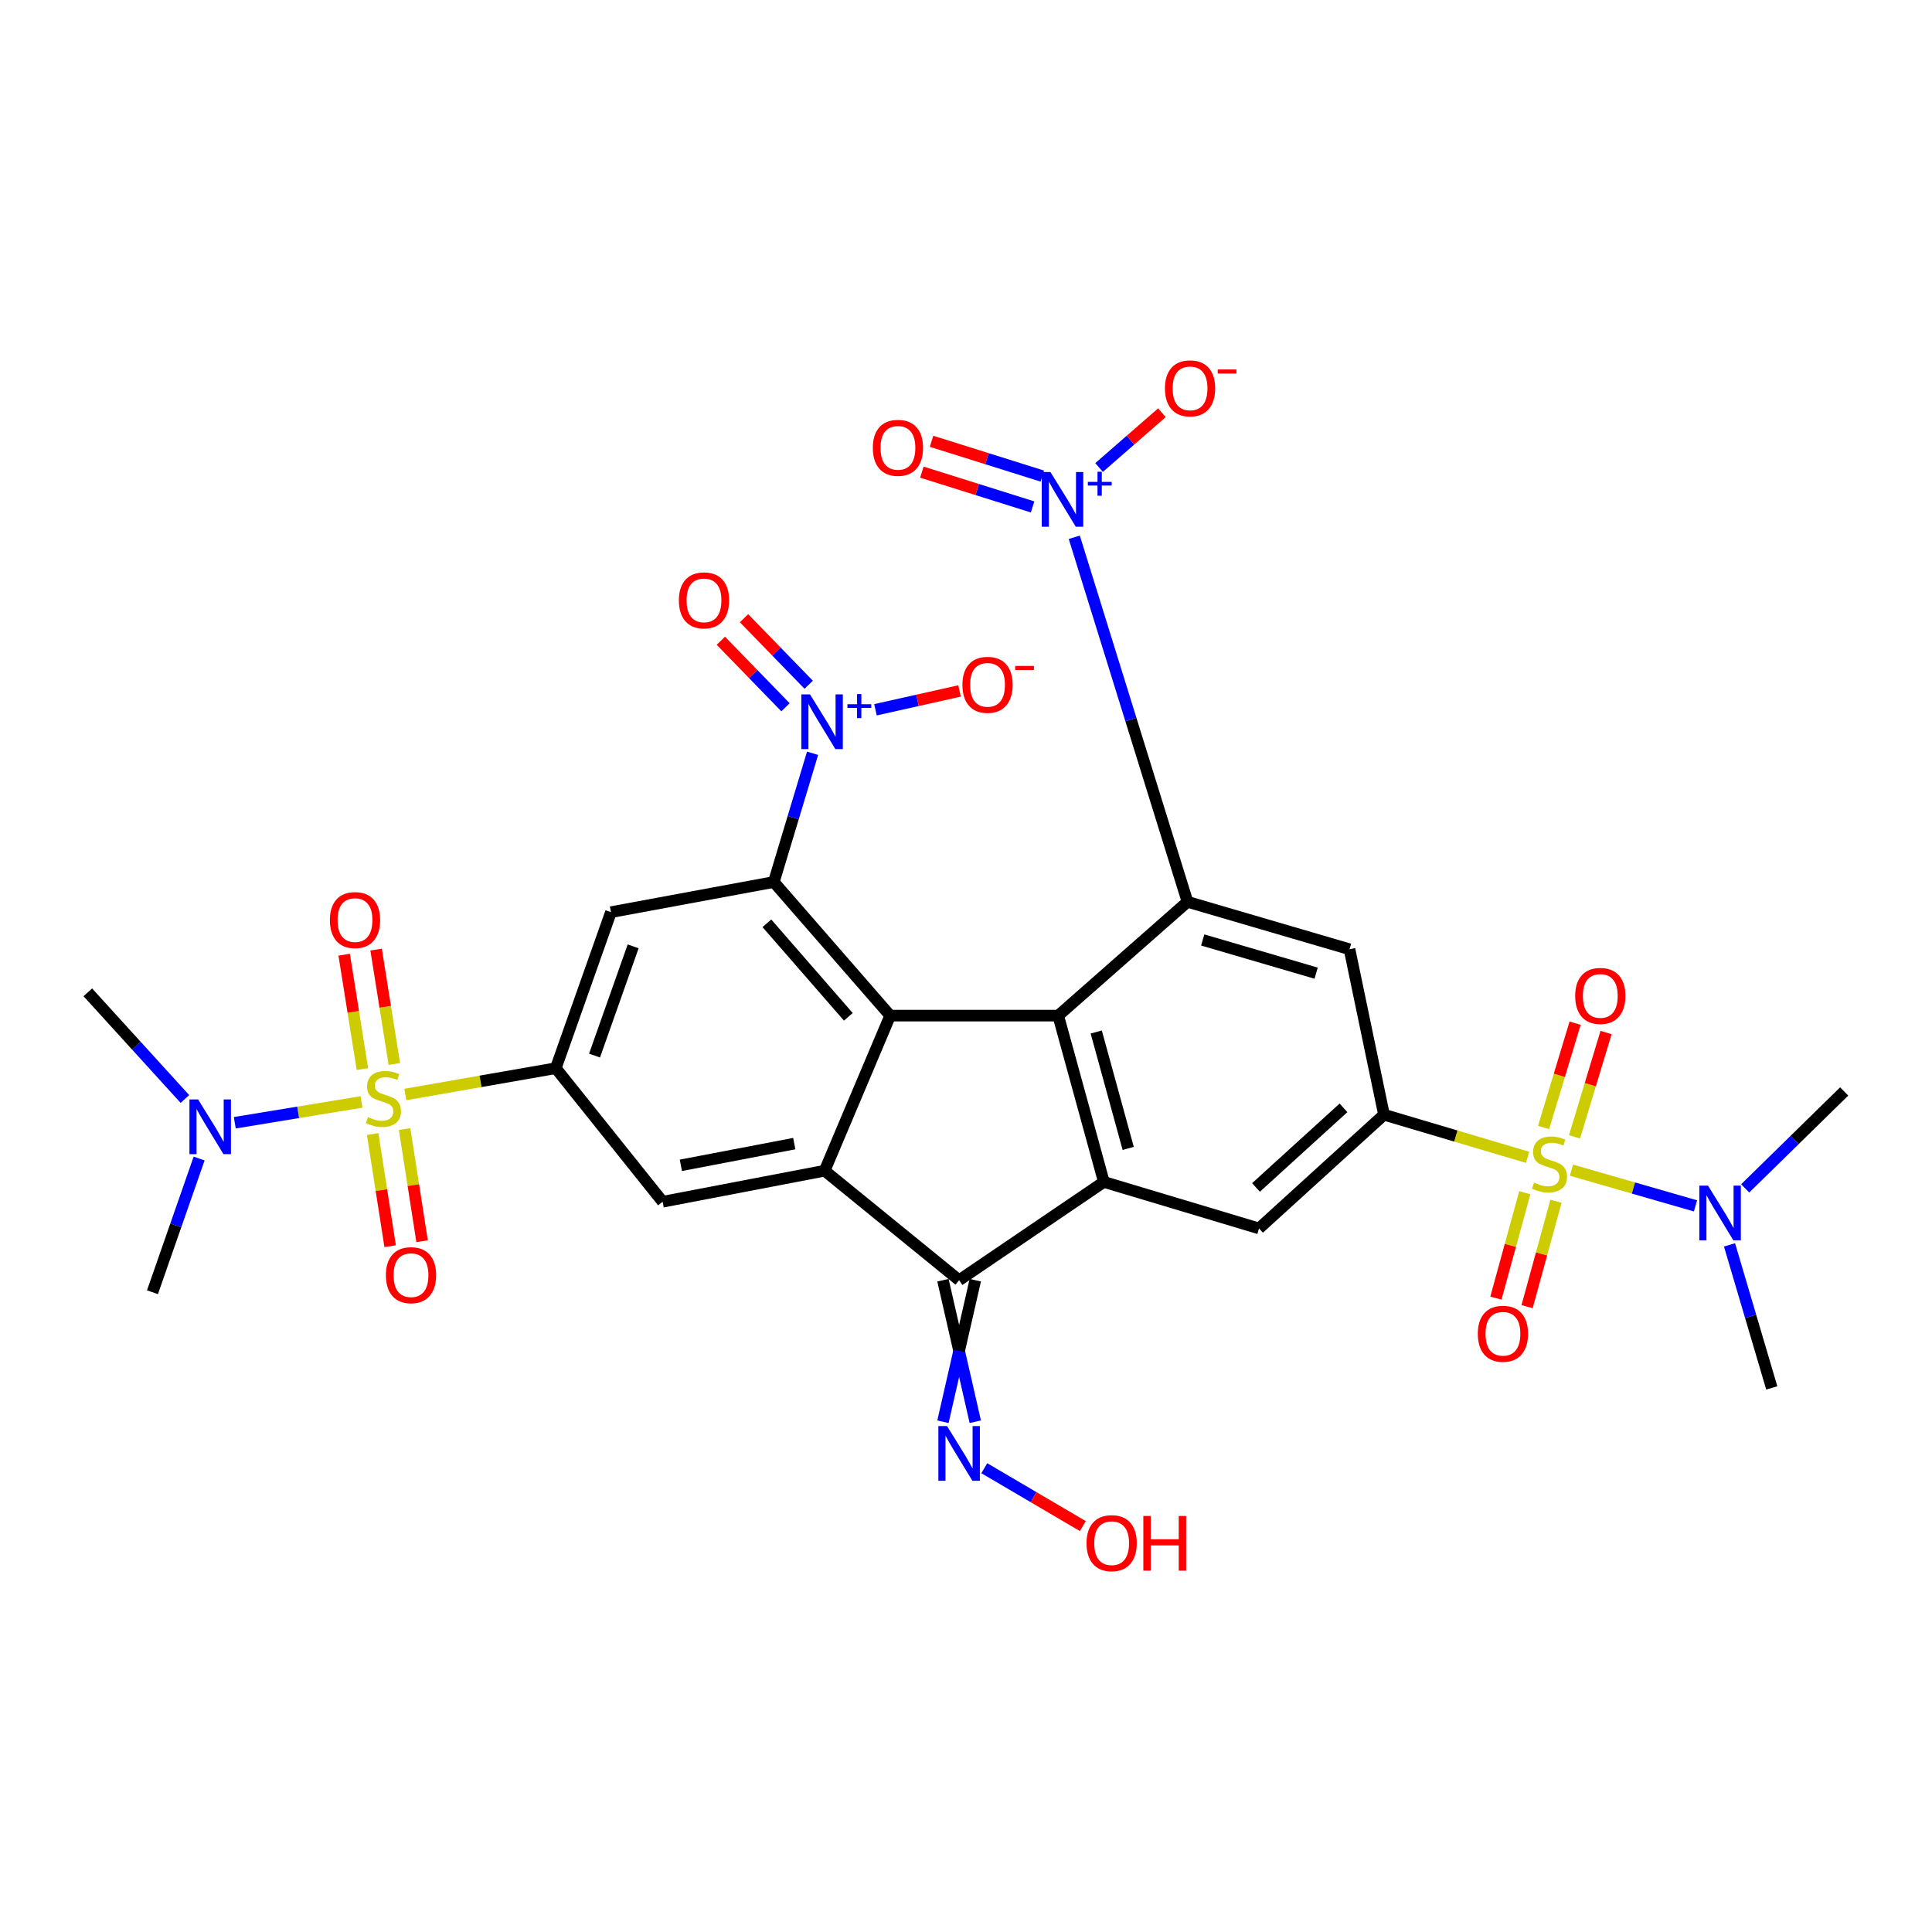 <?xml version='1.0' encoding='iso-8859-1'?>
<svg version='1.1' baseProfile='full'
              xmlns='http://www.w3.org/2000/svg'
                      xmlns:rdkit='http://www.rdkit.org/xml'
                      xmlns:xlink='http://www.w3.org/1999/xlink'
                  xml:space='preserve'
width='1000px' height='1000px' viewBox='0 0 1000 1000'>
<!-- END OF HEADER -->
<rect style='opacity:1.0;fill:#FFFFFF;stroke:none' width='1000' height='1000' x='0' y='0'> </rect>
<path class='bond-7' d='M 790.694,599.041 L 753.521,588.006' style='fill:none;fill-rule:evenodd;stroke:#CCCC00;stroke-width:6px;stroke-linecap:butt;stroke-linejoin:miter;stroke-opacity:1' />
<path class='bond-7' d='M 753.521,588.006 L 716.348,576.971' style='fill:none;fill-rule:evenodd;stroke:#000000;stroke-width:6px;stroke-linecap:butt;stroke-linejoin:miter;stroke-opacity:1' />
<path class='bond-16' d='M 813.385,605.676 L 845.48,614.918' style='fill:none;fill-rule:evenodd;stroke:#CCCC00;stroke-width:6px;stroke-linecap:butt;stroke-linejoin:miter;stroke-opacity:1' />
<path class='bond-16' d='M 845.48,614.918 L 877.576,624.16' style='fill:none;fill-rule:evenodd;stroke:#0000FF;stroke-width:6px;stroke-linecap:butt;stroke-linejoin:miter;stroke-opacity:1' />
<path class='bond-20' d='M 814.974,588.43 L 823.137,561.433' style='fill:none;fill-rule:evenodd;stroke:#CCCC00;stroke-width:6px;stroke-linecap:butt;stroke-linejoin:miter;stroke-opacity:1' />
<path class='bond-20' d='M 823.137,561.433 L 831.3,534.437' style='fill:none;fill-rule:evenodd;stroke:#FF0000;stroke-width:6px;stroke-linecap:butt;stroke-linejoin:miter;stroke-opacity:1' />
<path class='bond-20' d='M 798.954,583.586 L 807.117,556.589' style='fill:none;fill-rule:evenodd;stroke:#CCCC00;stroke-width:6px;stroke-linecap:butt;stroke-linejoin:miter;stroke-opacity:1' />
<path class='bond-20' d='M 807.117,556.589 L 815.28,529.593' style='fill:none;fill-rule:evenodd;stroke:#FF0000;stroke-width:6px;stroke-linecap:butt;stroke-linejoin:miter;stroke-opacity:1' />
<path class='bond-21' d='M 789.234,617.345 L 781.755,644.626' style='fill:none;fill-rule:evenodd;stroke:#CCCC00;stroke-width:6px;stroke-linecap:butt;stroke-linejoin:miter;stroke-opacity:1' />
<path class='bond-21' d='M 781.755,644.626 L 774.275,671.907' style='fill:none;fill-rule:evenodd;stroke:#FF0000;stroke-width:6px;stroke-linecap:butt;stroke-linejoin:miter;stroke-opacity:1' />
<path class='bond-21' d='M 805.374,621.77 L 797.895,649.051' style='fill:none;fill-rule:evenodd;stroke:#CCCC00;stroke-width:6px;stroke-linecap:butt;stroke-linejoin:miter;stroke-opacity:1' />
<path class='bond-21' d='M 797.895,649.051 L 790.416,676.332' style='fill:none;fill-rule:evenodd;stroke:#FF0000;stroke-width:6px;stroke-linecap:butt;stroke-linejoin:miter;stroke-opacity:1' />
<path class='bond-0' d='M 209.81,566.508 L 248.74,559.704' style='fill:none;fill-rule:evenodd;stroke:#CCCC00;stroke-width:6px;stroke-linecap:butt;stroke-linejoin:miter;stroke-opacity:1' />
<path class='bond-0' d='M 248.74,559.704 L 287.669,552.899' style='fill:none;fill-rule:evenodd;stroke:#000000;stroke-width:6px;stroke-linecap:butt;stroke-linejoin:miter;stroke-opacity:1' />
<path class='bond-17' d='M 187.115,570.357 L 154.319,575.747' style='fill:none;fill-rule:evenodd;stroke:#CCCC00;stroke-width:6px;stroke-linecap:butt;stroke-linejoin:miter;stroke-opacity:1' />
<path class='bond-17' d='M 154.319,575.747 L 121.524,581.137' style='fill:none;fill-rule:evenodd;stroke:#0000FF;stroke-width:6px;stroke-linecap:butt;stroke-linejoin:miter;stroke-opacity:1' />
<path class='bond-18' d='M 192.882,586.976 L 197.412,616.005' style='fill:none;fill-rule:evenodd;stroke:#CCCC00;stroke-width:6px;stroke-linecap:butt;stroke-linejoin:miter;stroke-opacity:1' />
<path class='bond-18' d='M 197.412,616.005 L 201.943,645.035' style='fill:none;fill-rule:evenodd;stroke:#FF0000;stroke-width:6px;stroke-linecap:butt;stroke-linejoin:miter;stroke-opacity:1' />
<path class='bond-18' d='M 209.418,584.395 L 213.948,613.425' style='fill:none;fill-rule:evenodd;stroke:#CCCC00;stroke-width:6px;stroke-linecap:butt;stroke-linejoin:miter;stroke-opacity:1' />
<path class='bond-18' d='M 213.948,613.425 L 218.478,642.454' style='fill:none;fill-rule:evenodd;stroke:#FF0000;stroke-width:6px;stroke-linecap:butt;stroke-linejoin:miter;stroke-opacity:1' />
<path class='bond-19' d='M 204.107,550.716 L 199.389,521.114' style='fill:none;fill-rule:evenodd;stroke:#CCCC00;stroke-width:6px;stroke-linecap:butt;stroke-linejoin:miter;stroke-opacity:1' />
<path class='bond-19' d='M 199.389,521.114 L 194.671,491.511' style='fill:none;fill-rule:evenodd;stroke:#FF0000;stroke-width:6px;stroke-linecap:butt;stroke-linejoin:miter;stroke-opacity:1' />
<path class='bond-19' d='M 187.58,553.351 L 182.862,523.748' style='fill:none;fill-rule:evenodd;stroke:#CCCC00;stroke-width:6px;stroke-linecap:butt;stroke-linejoin:miter;stroke-opacity:1' />
<path class='bond-19' d='M 182.862,523.748 L 178.143,494.145' style='fill:none;fill-rule:evenodd;stroke:#FF0000;stroke-width:6px;stroke-linecap:butt;stroke-linejoin:miter;stroke-opacity:1' />
<path class='bond-1' d='M 547.725,525.685 L 571.36,611.763' style='fill:none;fill-rule:evenodd;stroke:#000000;stroke-width:6px;stroke-linecap:butt;stroke-linejoin:miter;stroke-opacity:1' />
<path class='bond-1' d='M 567.409,534.165 L 583.953,594.42' style='fill:none;fill-rule:evenodd;stroke:#000000;stroke-width:6px;stroke-linecap:butt;stroke-linejoin:miter;stroke-opacity:1' />
<path class='bond-2' d='M 547.725,525.685 L 460.754,525.685' style='fill:none;fill-rule:evenodd;stroke:#000000;stroke-width:6px;stroke-linecap:butt;stroke-linejoin:miter;stroke-opacity:1' />
<path class='bond-32' d='M 547.725,525.685 L 614.65,466.784' style='fill:none;fill-rule:evenodd;stroke:#000000;stroke-width:6px;stroke-linecap:butt;stroke-linejoin:miter;stroke-opacity:1' />
<path class='bond-3' d='M 460.754,525.685 L 400.524,456.529' style='fill:none;fill-rule:evenodd;stroke:#000000;stroke-width:6px;stroke-linecap:butt;stroke-linejoin:miter;stroke-opacity:1' />
<path class='bond-3' d='M 439.099,526.303 L 396.938,477.894' style='fill:none;fill-rule:evenodd;stroke:#000000;stroke-width:6px;stroke-linecap:butt;stroke-linejoin:miter;stroke-opacity:1' />
<path class='bond-33' d='M 460.754,525.685 L 426.836,605.961' style='fill:none;fill-rule:evenodd;stroke:#000000;stroke-width:6px;stroke-linecap:butt;stroke-linejoin:miter;stroke-opacity:1' />
<path class='bond-11' d='M 400.524,456.529 L 410.557,423.21' style='fill:none;fill-rule:evenodd;stroke:#000000;stroke-width:6px;stroke-linecap:butt;stroke-linejoin:miter;stroke-opacity:1' />
<path class='bond-11' d='M 410.557,423.21 L 420.591,389.891' style='fill:none;fill-rule:evenodd;stroke:#0000FF;stroke-width:6px;stroke-linecap:butt;stroke-linejoin:miter;stroke-opacity:1' />
<path class='bond-13' d='M 400.524,456.529 L 316.222,472.139' style='fill:none;fill-rule:evenodd;stroke:#000000;stroke-width:6px;stroke-linecap:butt;stroke-linejoin:miter;stroke-opacity:1' />
<path class='bond-4' d='M 614.65,466.784 L 698.506,491.33' style='fill:none;fill-rule:evenodd;stroke:#000000;stroke-width:6px;stroke-linecap:butt;stroke-linejoin:miter;stroke-opacity:1' />
<path class='bond-4' d='M 622.527,486.528 L 681.226,503.71' style='fill:none;fill-rule:evenodd;stroke:#000000;stroke-width:6px;stroke-linecap:butt;stroke-linejoin:miter;stroke-opacity:1' />
<path class='bond-10' d='M 614.65,466.784 L 585.349,372.438' style='fill:none;fill-rule:evenodd;stroke:#000000;stroke-width:6px;stroke-linecap:butt;stroke-linejoin:miter;stroke-opacity:1' />
<path class='bond-10' d='M 585.349,372.438 L 556.048,278.091' style='fill:none;fill-rule:evenodd;stroke:#0000FF;stroke-width:6px;stroke-linecap:butt;stroke-linejoin:miter;stroke-opacity:1' />
<path class='bond-5' d='M 426.836,605.961 L 496.439,662.63' style='fill:none;fill-rule:evenodd;stroke:#000000;stroke-width:6px;stroke-linecap:butt;stroke-linejoin:miter;stroke-opacity:1' />
<path class='bond-15' d='M 426.836,605.961 L 342.981,622.018' style='fill:none;fill-rule:evenodd;stroke:#000000;stroke-width:6px;stroke-linecap:butt;stroke-linejoin:miter;stroke-opacity:1' />
<path class='bond-15' d='M 411.111,591.932 L 352.412,603.172' style='fill:none;fill-rule:evenodd;stroke:#000000;stroke-width:6px;stroke-linecap:butt;stroke-linejoin:miter;stroke-opacity:1' />
<path class='bond-6' d='M 571.36,611.763 L 651.664,635.834' style='fill:none;fill-rule:evenodd;stroke:#000000;stroke-width:6px;stroke-linecap:butt;stroke-linejoin:miter;stroke-opacity:1' />
<path class='bond-9' d='M 571.36,611.763 L 496.439,662.63' style='fill:none;fill-rule:evenodd;stroke:#000000;stroke-width:6px;stroke-linecap:butt;stroke-linejoin:miter;stroke-opacity:1' />
<path class='bond-12' d='M 716.348,576.971 L 698.506,491.33' style='fill:none;fill-rule:evenodd;stroke:#000000;stroke-width:6px;stroke-linecap:butt;stroke-linejoin:miter;stroke-opacity:1' />
<path class='bond-14' d='M 716.348,576.971 L 651.664,635.834' style='fill:none;fill-rule:evenodd;stroke:#000000;stroke-width:6px;stroke-linecap:butt;stroke-linejoin:miter;stroke-opacity:1' />
<path class='bond-14' d='M 695.381,573.423 L 650.102,614.627' style='fill:none;fill-rule:evenodd;stroke:#000000;stroke-width:6px;stroke-linecap:butt;stroke-linejoin:miter;stroke-opacity:1' />
<path class='bond-8' d='M 287.669,552.899 L 342.981,622.018' style='fill:none;fill-rule:evenodd;stroke:#000000;stroke-width:6px;stroke-linecap:butt;stroke-linejoin:miter;stroke-opacity:1' />
<path class='bond-34' d='M 287.669,552.899 L 316.222,472.139' style='fill:none;fill-rule:evenodd;stroke:#000000;stroke-width:6px;stroke-linecap:butt;stroke-linejoin:miter;stroke-opacity:1' />
<path class='bond-34' d='M 307.73,546.364 L 327.718,489.832' style='fill:none;fill-rule:evenodd;stroke:#000000;stroke-width:6px;stroke-linecap:butt;stroke-linejoin:miter;stroke-opacity:1' />
<path class='bond-22' d='M 488.071,662.63 L 496.439,699.259' style='fill:none;fill-rule:evenodd;stroke:#000000;stroke-width:6px;stroke-linecap:butt;stroke-linejoin:miter;stroke-opacity:1' />
<path class='bond-22' d='M 496.439,699.259 L 504.807,735.887' style='fill:none;fill-rule:evenodd;stroke:#0000FF;stroke-width:6px;stroke-linecap:butt;stroke-linejoin:miter;stroke-opacity:1' />
<path class='bond-22' d='M 504.807,662.63 L 496.439,699.259' style='fill:none;fill-rule:evenodd;stroke:#000000;stroke-width:6px;stroke-linecap:butt;stroke-linejoin:miter;stroke-opacity:1' />
<path class='bond-22' d='M 496.439,699.259 L 488.071,735.887' style='fill:none;fill-rule:evenodd;stroke:#0000FF;stroke-width:6px;stroke-linecap:butt;stroke-linejoin:miter;stroke-opacity:1' />
<path class='bond-23' d='M 568.883,241.98 L 585.146,227.804' style='fill:none;fill-rule:evenodd;stroke:#0000FF;stroke-width:6px;stroke-linecap:butt;stroke-linejoin:miter;stroke-opacity:1' />
<path class='bond-23' d='M 585.146,227.804 L 601.408,213.628' style='fill:none;fill-rule:evenodd;stroke:#FF0000;stroke-width:6px;stroke-linecap:butt;stroke-linejoin:miter;stroke-opacity:1' />
<path class='bond-25' d='M 539.492,246.42 L 510.832,237.417' style='fill:none;fill-rule:evenodd;stroke:#0000FF;stroke-width:6px;stroke-linecap:butt;stroke-linejoin:miter;stroke-opacity:1' />
<path class='bond-25' d='M 510.832,237.417 L 482.171,228.414' style='fill:none;fill-rule:evenodd;stroke:#FF0000;stroke-width:6px;stroke-linecap:butt;stroke-linejoin:miter;stroke-opacity:1' />
<path class='bond-25' d='M 534.477,262.387 L 505.816,253.384' style='fill:none;fill-rule:evenodd;stroke:#0000FF;stroke-width:6px;stroke-linecap:butt;stroke-linejoin:miter;stroke-opacity:1' />
<path class='bond-25' d='M 505.816,253.384 L 477.156,244.381' style='fill:none;fill-rule:evenodd;stroke:#FF0000;stroke-width:6px;stroke-linecap:butt;stroke-linejoin:miter;stroke-opacity:1' />
<path class='bond-24' d='M 453.146,367.375 L 474.904,362.502' style='fill:none;fill-rule:evenodd;stroke:#0000FF;stroke-width:6px;stroke-linecap:butt;stroke-linejoin:miter;stroke-opacity:1' />
<path class='bond-24' d='M 474.904,362.502 L 496.662,357.629' style='fill:none;fill-rule:evenodd;stroke:#FF0000;stroke-width:6px;stroke-linecap:butt;stroke-linejoin:miter;stroke-opacity:1' />
<path class='bond-26' d='M 418.575,354.425 L 401.845,337.208' style='fill:none;fill-rule:evenodd;stroke:#0000FF;stroke-width:6px;stroke-linecap:butt;stroke-linejoin:miter;stroke-opacity:1' />
<path class='bond-26' d='M 401.845,337.208 L 385.114,319.991' style='fill:none;fill-rule:evenodd;stroke:#FF0000;stroke-width:6px;stroke-linecap:butt;stroke-linejoin:miter;stroke-opacity:1' />
<path class='bond-26' d='M 406.573,366.089 L 389.842,348.872' style='fill:none;fill-rule:evenodd;stroke:#0000FF;stroke-width:6px;stroke-linecap:butt;stroke-linejoin:miter;stroke-opacity:1' />
<path class='bond-26' d='M 389.842,348.872 L 373.111,331.655' style='fill:none;fill-rule:evenodd;stroke:#FF0000;stroke-width:6px;stroke-linecap:butt;stroke-linejoin:miter;stroke-opacity:1' />
<path class='bond-29' d='M 903.304,615.111 L 928.925,590.02' style='fill:none;fill-rule:evenodd;stroke:#0000FF;stroke-width:6px;stroke-linecap:butt;stroke-linejoin:miter;stroke-opacity:1' />
<path class='bond-29' d='M 928.925,590.02 L 954.545,564.93' style='fill:none;fill-rule:evenodd;stroke:#000000;stroke-width:6px;stroke-linecap:butt;stroke-linejoin:miter;stroke-opacity:1' />
<path class='bond-31' d='M 895.197,644.35 L 906.132,681.365' style='fill:none;fill-rule:evenodd;stroke:#0000FF;stroke-width:6px;stroke-linecap:butt;stroke-linejoin:miter;stroke-opacity:1' />
<path class='bond-31' d='M 906.132,681.365 L 917.066,718.379' style='fill:none;fill-rule:evenodd;stroke:#000000;stroke-width:6px;stroke-linecap:butt;stroke-linejoin:miter;stroke-opacity:1' />
<path class='bond-28' d='M 95.707,568.842 L 70.581,541.234' style='fill:none;fill-rule:evenodd;stroke:#0000FF;stroke-width:6px;stroke-linecap:butt;stroke-linejoin:miter;stroke-opacity:1' />
<path class='bond-28' d='M 70.581,541.234 L 45.455,513.626' style='fill:none;fill-rule:evenodd;stroke:#000000;stroke-width:6px;stroke-linecap:butt;stroke-linejoin:miter;stroke-opacity:1' />
<path class='bond-30' d='M 103.067,599.656 L 90.992,634.258' style='fill:none;fill-rule:evenodd;stroke:#0000FF;stroke-width:6px;stroke-linecap:butt;stroke-linejoin:miter;stroke-opacity:1' />
<path class='bond-30' d='M 90.992,634.258 L 78.917,668.86' style='fill:none;fill-rule:evenodd;stroke:#000000;stroke-width:6px;stroke-linecap:butt;stroke-linejoin:miter;stroke-opacity:1' />
<path class='bond-27' d='M 509.468,759.942 L 534.971,774.924' style='fill:none;fill-rule:evenodd;stroke:#0000FF;stroke-width:6px;stroke-linecap:butt;stroke-linejoin:miter;stroke-opacity:1' />
<path class='bond-27' d='M 534.971,774.924 L 560.474,789.905' style='fill:none;fill-rule:evenodd;stroke:#FF0000;stroke-width:6px;stroke-linecap:butt;stroke-linejoin:miter;stroke-opacity:1' />
<path  class='atom-0' d='M 794.008 612.12
Q 794.328 612.24, 795.648 612.8
Q 796.968 613.36, 798.408 613.72
Q 799.888 614.04, 801.328 614.04
Q 804.008 614.04, 805.568 612.76
Q 807.128 611.44, 807.128 609.16
Q 807.128 607.6, 806.328 606.64
Q 805.568 605.68, 804.368 605.16
Q 803.168 604.64, 801.168 604.04
Q 798.648 603.28, 797.128 602.56
Q 795.648 601.84, 794.568 600.32
Q 793.528 598.8, 793.528 596.24
Q 793.528 592.68, 795.928 590.48
Q 798.368 588.28, 803.168 588.28
Q 806.448 588.28, 810.168 589.84
L 809.248 592.92
Q 805.848 591.52, 803.288 591.52
Q 800.528 591.52, 799.008 592.68
Q 797.488 593.8, 797.528 595.76
Q 797.528 597.28, 798.288 598.2
Q 799.088 599.12, 800.208 599.64
Q 801.368 600.16, 803.288 600.76
Q 805.848 601.56, 807.368 602.36
Q 808.888 603.16, 809.968 604.8
Q 811.088 606.4, 811.088 609.16
Q 811.088 613.08, 808.448 615.2
Q 805.848 617.28, 801.488 617.28
Q 798.968 617.28, 797.048 616.72
Q 795.168 616.2, 792.928 615.28
L 794.008 612.12
' fill='#CCCC00'/>
<path  class='atom-1' d='M 190.467 578.211
Q 190.787 578.331, 192.107 578.891
Q 193.427 579.451, 194.867 579.811
Q 196.347 580.131, 197.787 580.131
Q 200.467 580.131, 202.027 578.851
Q 203.587 577.531, 203.587 575.251
Q 203.587 573.691, 202.787 572.731
Q 202.027 571.771, 200.827 571.251
Q 199.627 570.731, 197.627 570.131
Q 195.107 569.371, 193.587 568.651
Q 192.107 567.931, 191.027 566.411
Q 189.987 564.891, 189.987 562.331
Q 189.987 558.771, 192.387 556.571
Q 194.827 554.371, 199.627 554.371
Q 202.907 554.371, 206.627 555.931
L 205.707 559.011
Q 202.307 557.611, 199.747 557.611
Q 196.987 557.611, 195.467 558.771
Q 193.947 559.891, 193.987 561.851
Q 193.987 563.371, 194.747 564.291
Q 195.547 565.211, 196.667 565.731
Q 197.827 566.251, 199.747 566.851
Q 202.307 567.651, 203.827 568.451
Q 205.347 569.251, 206.427 570.891
Q 207.547 572.491, 207.547 575.251
Q 207.547 579.171, 204.907 581.291
Q 202.307 583.371, 197.947 583.371
Q 195.427 583.371, 193.507 582.811
Q 191.627 582.291, 189.387 581.371
L 190.467 578.211
' fill='#CCCC00'/>
<path  class='atom-11' d='M 543.696 244.318
L 552.976 259.318
Q 553.896 260.798, 555.376 263.478
Q 556.856 266.158, 556.936 266.318
L 556.936 244.318
L 560.696 244.318
L 560.696 272.638
L 556.816 272.638
L 546.856 256.238
Q 545.696 254.318, 544.456 252.118
Q 543.256 249.918, 542.896 249.238
L 542.896 272.638
L 539.216 272.638
L 539.216 244.318
L 543.696 244.318
' fill='#0000FF'/>
<path  class='atom-11' d='M 563.072 249.423
L 568.062 249.423
L 568.062 244.17
L 570.28 244.17
L 570.28 249.423
L 575.401 249.423
L 575.401 251.324
L 570.28 251.324
L 570.28 256.604
L 568.062 256.604
L 568.062 251.324
L 563.072 251.324
L 563.072 249.423
' fill='#0000FF'/>
<path  class='atom-12' d='M 419.247 359.405
L 428.527 374.405
Q 429.447 375.885, 430.927 378.565
Q 432.407 381.245, 432.487 381.405
L 432.487 359.405
L 436.247 359.405
L 436.247 387.725
L 432.367 387.725
L 422.407 371.325
Q 421.247 369.405, 420.007 367.205
Q 418.807 365.005, 418.447 364.325
L 418.447 387.725
L 414.767 387.725
L 414.767 359.405
L 419.247 359.405
' fill='#0000FF'/>
<path  class='atom-12' d='M 438.623 364.51
L 443.613 364.51
L 443.613 359.256
L 445.83 359.256
L 445.83 364.51
L 450.952 364.51
L 450.952 366.411
L 445.83 366.411
L 445.83 371.691
L 443.613 371.691
L 443.613 366.411
L 438.623 366.411
L 438.623 364.51
' fill='#0000FF'/>
<path  class='atom-17' d='M 884.057 613.669
L 893.337 628.669
Q 894.257 630.149, 895.737 632.829
Q 897.217 635.509, 897.297 635.669
L 897.297 613.669
L 901.057 613.669
L 901.057 641.989
L 897.177 641.989
L 887.217 625.589
Q 886.057 623.669, 884.817 621.469
Q 883.617 619.269, 883.257 618.589
L 883.257 641.989
L 879.577 641.989
L 879.577 613.669
L 884.057 613.669
' fill='#0000FF'/>
<path  class='atom-18' d='M 102.54 569.068
L 111.82 584.068
Q 112.74 585.548, 114.22 588.228
Q 115.7 590.908, 115.78 591.068
L 115.78 569.068
L 119.54 569.068
L 119.54 597.388
L 115.66 597.388
L 105.7 580.988
Q 104.54 579.068, 103.3 576.868
Q 102.1 574.668, 101.74 573.988
L 101.74 597.388
L 98.06 597.388
L 98.06 569.068
L 102.54 569.068
' fill='#0000FF'/>
<path  class='atom-19' d='M 199.739 660.023
Q 199.739 653.223, 203.099 649.423
Q 206.459 645.623, 212.739 645.623
Q 219.019 645.623, 222.379 649.423
Q 225.739 653.223, 225.739 660.023
Q 225.739 666.903, 222.339 670.823
Q 218.939 674.703, 212.739 674.703
Q 206.499 674.703, 203.099 670.823
Q 199.739 666.943, 199.739 660.023
M 212.739 671.503
Q 217.059 671.503, 219.379 668.623
Q 221.739 665.703, 221.739 660.023
Q 221.739 654.463, 219.379 651.663
Q 217.059 648.823, 212.739 648.823
Q 208.419 648.823, 206.059 651.623
Q 203.739 654.423, 203.739 660.023
Q 203.739 665.743, 206.059 668.623
Q 208.419 671.503, 212.739 671.503
' fill='#FF0000'/>
<path  class='atom-20' d='M 170.748 476.227
Q 170.748 469.427, 174.108 465.627
Q 177.468 461.827, 183.748 461.827
Q 190.028 461.827, 193.388 465.627
Q 196.748 469.427, 196.748 476.227
Q 196.748 483.107, 193.348 487.027
Q 189.948 490.907, 183.748 490.907
Q 177.508 490.907, 174.108 487.027
Q 170.748 483.147, 170.748 476.227
M 183.748 487.707
Q 188.068 487.707, 190.388 484.827
Q 192.748 481.907, 192.748 476.227
Q 192.748 470.667, 190.388 467.867
Q 188.068 465.027, 183.748 465.027
Q 179.428 465.027, 177.068 467.827
Q 174.748 470.627, 174.748 476.227
Q 174.748 481.947, 177.068 484.827
Q 179.428 487.707, 183.748 487.707
' fill='#FF0000'/>
<path  class='atom-21' d='M 815.311 515.491
Q 815.311 508.691, 818.671 504.891
Q 822.031 501.091, 828.311 501.091
Q 834.591 501.091, 837.951 504.891
Q 841.311 508.691, 841.311 515.491
Q 841.311 522.371, 837.911 526.291
Q 834.511 530.171, 828.311 530.171
Q 822.071 530.171, 818.671 526.291
Q 815.311 522.411, 815.311 515.491
M 828.311 526.971
Q 832.631 526.971, 834.951 524.091
Q 837.311 521.171, 837.311 515.491
Q 837.311 509.931, 834.951 507.131
Q 832.631 504.291, 828.311 504.291
Q 823.991 504.291, 821.631 507.091
Q 819.311 509.891, 819.311 515.491
Q 819.311 521.211, 821.631 524.091
Q 823.991 526.971, 828.311 526.971
' fill='#FF0000'/>
<path  class='atom-22' d='M 764.917 690.352
Q 764.917 683.552, 768.277 679.752
Q 771.637 675.952, 777.917 675.952
Q 784.197 675.952, 787.557 679.752
Q 790.917 683.552, 790.917 690.352
Q 790.917 697.232, 787.517 701.152
Q 784.117 705.032, 777.917 705.032
Q 771.677 705.032, 768.277 701.152
Q 764.917 697.272, 764.917 690.352
M 777.917 701.832
Q 782.237 701.832, 784.557 698.952
Q 786.917 696.032, 786.917 690.352
Q 786.917 684.792, 784.557 681.992
Q 782.237 679.152, 777.917 679.152
Q 773.597 679.152, 771.237 681.952
Q 768.917 684.752, 768.917 690.352
Q 768.917 696.072, 771.237 698.952
Q 773.597 701.832, 777.917 701.832
' fill='#FF0000'/>
<path  class='atom-23' d='M 490.179 738.128
L 499.459 753.128
Q 500.379 754.608, 501.859 757.288
Q 503.339 759.968, 503.419 760.128
L 503.419 738.128
L 507.179 738.128
L 507.179 766.448
L 503.299 766.448
L 493.339 750.048
Q 492.179 748.128, 490.939 745.928
Q 489.739 743.728, 489.379 743.048
L 489.379 766.448
L 485.699 766.448
L 485.699 738.128
L 490.179 738.128
' fill='#0000FF'/>
<path  class='atom-24' d='M 602.97 201.015
Q 602.97 194.215, 606.33 190.415
Q 609.69 186.615, 615.97 186.615
Q 622.25 186.615, 625.61 190.415
Q 628.97 194.215, 628.97 201.015
Q 628.97 207.895, 625.57 211.815
Q 622.17 215.695, 615.97 215.695
Q 609.73 215.695, 606.33 211.815
Q 602.97 207.935, 602.97 201.015
M 615.97 212.495
Q 620.29 212.495, 622.61 209.615
Q 624.97 206.695, 624.97 201.015
Q 624.97 195.455, 622.61 192.655
Q 620.29 189.815, 615.97 189.815
Q 611.65 189.815, 609.29 192.615
Q 606.97 195.415, 606.97 201.015
Q 606.97 206.735, 609.29 209.615
Q 611.65 212.495, 615.97 212.495
' fill='#FF0000'/>
<path  class='atom-24' d='M 630.29 191.237
L 639.979 191.237
L 639.979 193.349
L 630.29 193.349
L 630.29 191.237
' fill='#FF0000'/>
<path  class='atom-25' d='M 498.148 354.464
Q 498.148 347.664, 501.508 343.864
Q 504.868 340.064, 511.148 340.064
Q 517.428 340.064, 520.788 343.864
Q 524.148 347.664, 524.148 354.464
Q 524.148 361.344, 520.748 365.264
Q 517.348 369.144, 511.148 369.144
Q 504.908 369.144, 501.508 365.264
Q 498.148 361.384, 498.148 354.464
M 511.148 365.944
Q 515.468 365.944, 517.788 363.064
Q 520.148 360.144, 520.148 354.464
Q 520.148 348.904, 517.788 346.104
Q 515.468 343.264, 511.148 343.264
Q 506.828 343.264, 504.468 346.064
Q 502.148 348.864, 502.148 354.464
Q 502.148 360.184, 504.468 363.064
Q 506.828 365.944, 511.148 365.944
' fill='#FF0000'/>
<path  class='atom-25' d='M 525.468 344.687
L 535.157 344.687
L 535.157 346.799
L 525.468 346.799
L 525.468 344.687
' fill='#FF0000'/>
<path  class='atom-26' d='M 451.771 231.8
Q 451.771 225, 455.131 221.2
Q 458.491 217.4, 464.771 217.4
Q 471.051 217.4, 474.411 221.2
Q 477.771 225, 477.771 231.8
Q 477.771 238.68, 474.371 242.6
Q 470.971 246.48, 464.771 246.48
Q 458.531 246.48, 455.131 242.6
Q 451.771 238.72, 451.771 231.8
M 464.771 243.28
Q 469.091 243.28, 471.411 240.4
Q 473.771 237.48, 473.771 231.8
Q 473.771 226.24, 471.411 223.44
Q 469.091 220.6, 464.771 220.6
Q 460.451 220.6, 458.091 223.4
Q 455.771 226.2, 455.771 231.8
Q 455.771 237.52, 458.091 240.4
Q 460.451 243.28, 464.771 243.28
' fill='#FF0000'/>
<path  class='atom-27' d='M 351.384 310.746
Q 351.384 303.946, 354.744 300.146
Q 358.104 296.346, 364.384 296.346
Q 370.664 296.346, 374.024 300.146
Q 377.384 303.946, 377.384 310.746
Q 377.384 317.626, 373.984 321.546
Q 370.584 325.426, 364.384 325.426
Q 358.144 325.426, 354.744 321.546
Q 351.384 317.666, 351.384 310.746
M 364.384 322.226
Q 368.704 322.226, 371.024 319.346
Q 373.384 316.426, 373.384 310.746
Q 373.384 305.186, 371.024 302.386
Q 368.704 299.546, 364.384 299.546
Q 360.064 299.546, 357.704 302.346
Q 355.384 305.146, 355.384 310.746
Q 355.384 316.466, 357.704 319.346
Q 360.064 322.226, 364.384 322.226
' fill='#FF0000'/>
<path  class='atom-28' d='M 562.386 798.745
Q 562.386 791.945, 565.746 788.145
Q 569.106 784.345, 575.386 784.345
Q 581.666 784.345, 585.026 788.145
Q 588.386 791.945, 588.386 798.745
Q 588.386 805.625, 584.986 809.545
Q 581.586 813.425, 575.386 813.425
Q 569.146 813.425, 565.746 809.545
Q 562.386 805.665, 562.386 798.745
M 575.386 810.225
Q 579.706 810.225, 582.026 807.345
Q 584.386 804.425, 584.386 798.745
Q 584.386 793.185, 582.026 790.385
Q 579.706 787.545, 575.386 787.545
Q 571.066 787.545, 568.706 790.345
Q 566.386 793.145, 566.386 798.745
Q 566.386 804.465, 568.706 807.345
Q 571.066 810.225, 575.386 810.225
' fill='#FF0000'/>
<path  class='atom-28' d='M 591.786 784.665
L 595.626 784.665
L 595.626 796.705
L 610.106 796.705
L 610.106 784.665
L 613.946 784.665
L 613.946 812.985
L 610.106 812.985
L 610.106 799.905
L 595.626 799.905
L 595.626 812.985
L 591.786 812.985
L 591.786 784.665
' fill='#FF0000'/>
</svg>
